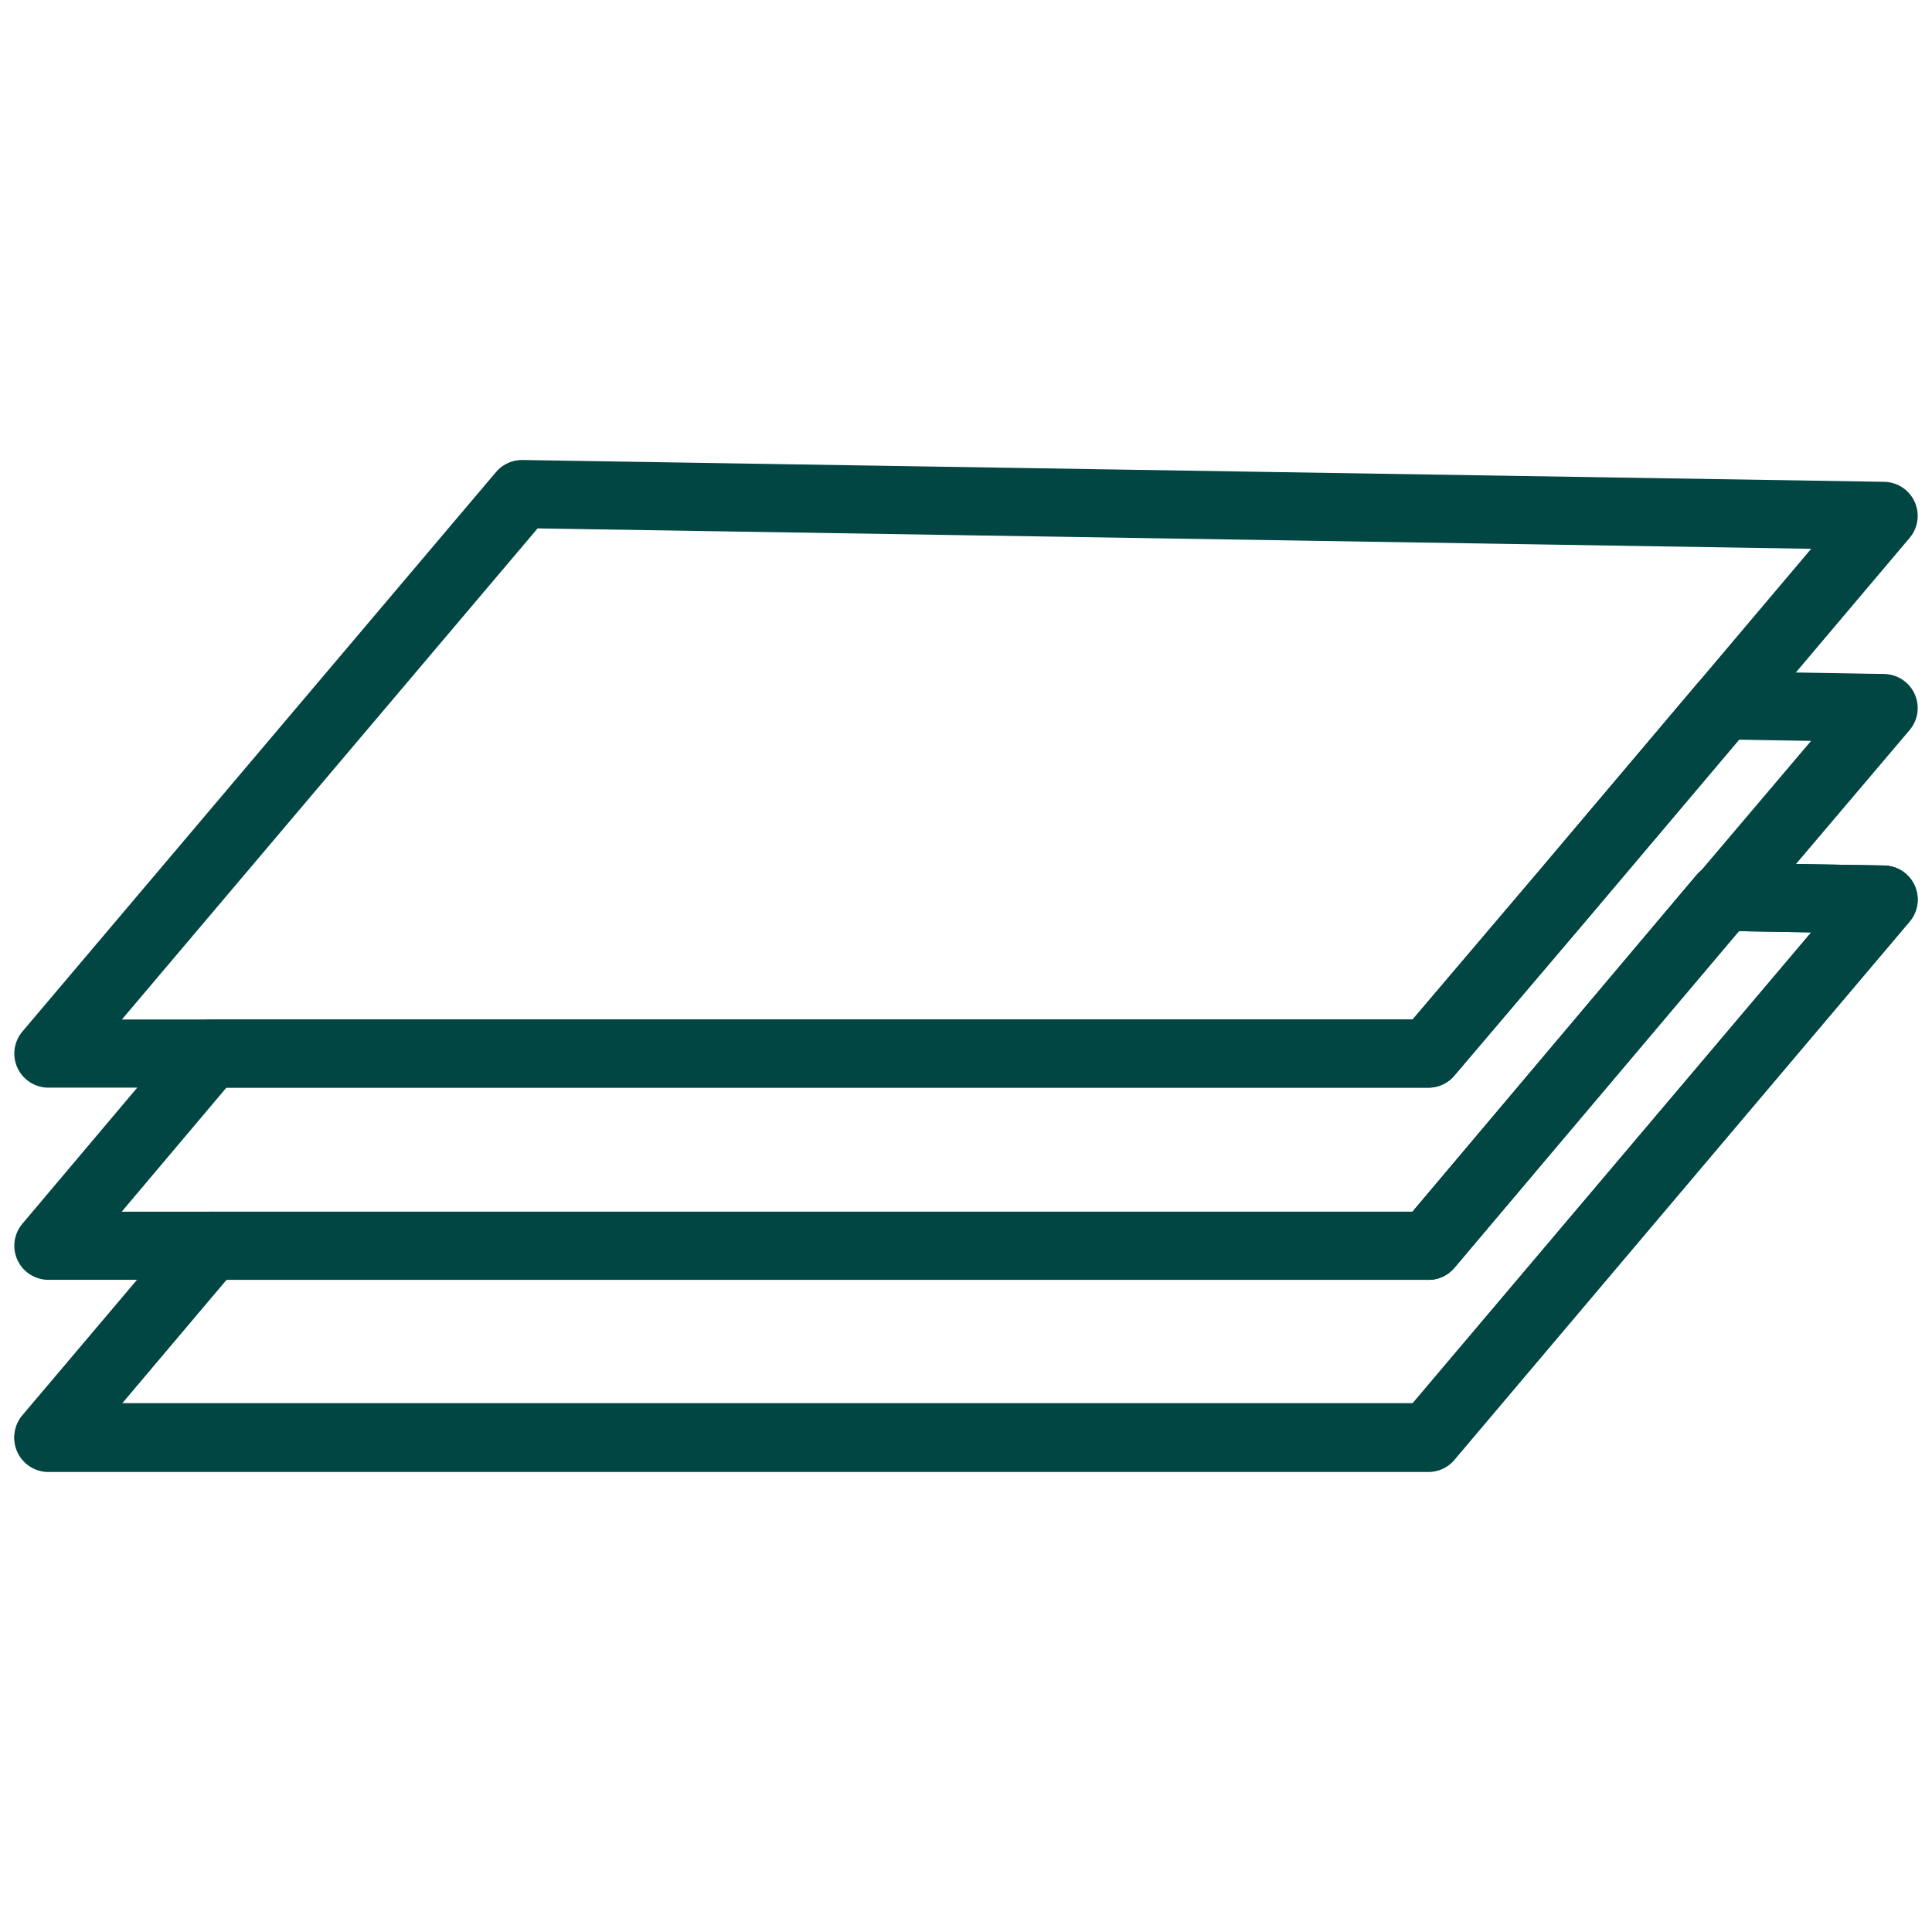 <?xml version="1.0" encoding="UTF-8"?>
<svg id="uuid-f2532ef6-37bb-400f-9ac5-66b3de6f10eb" data-name="Vorlage" xmlns="http://www.w3.org/2000/svg" viewBox="0 0 28.35 28.35">
  <defs>
    <style>
      .uuid-7c98a053-9fc7-4f46-a42e-30da5f694a7c {
        fill: none;
        stroke: #014643;
        stroke-linecap: round;
        stroke-linejoin: round;
      }
    </style>
  </defs>
  <polygon class="uuid-7c98a053-9fc7-4f46-a42e-30da5f694a7c" points="27.64 13.2 20.96 21.09 .71 21.09 3.09 18.28 20.96 18.28 25.28 13.16 25.29 13.16 27.64 13.2"/>
  <polygon class="uuid-7c98a053-9fc7-4f46-a42e-30da5f694a7c" points="25.29 13.16 20.96 18.28 25.28 13.16 25.29 13.16"/>
  <polygon class="uuid-7c98a053-9fc7-4f46-a42e-30da5f694a7c" points="27.64 7.57 25.29 10.35 22.94 13.13 20.96 15.46 .71 15.46 7.66 7.25 27.64 7.57"/>
  <polygon class="uuid-7c98a053-9fc7-4f46-a42e-30da5f694a7c" points="27.64 10.39 25.29 13.16 25.28 13.16 20.96 18.28 .71 18.28 3.09 15.46 20.96 15.46 22.94 13.13 25.29 10.35 27.64 10.39"/>
  <polyline class="uuid-7c98a053-9fc7-4f46-a42e-30da5f694a7c" points="3.09 18.28 .71 21.1 20.96 21.1 27.64 13.2 25.29 13.16"/>
</svg>